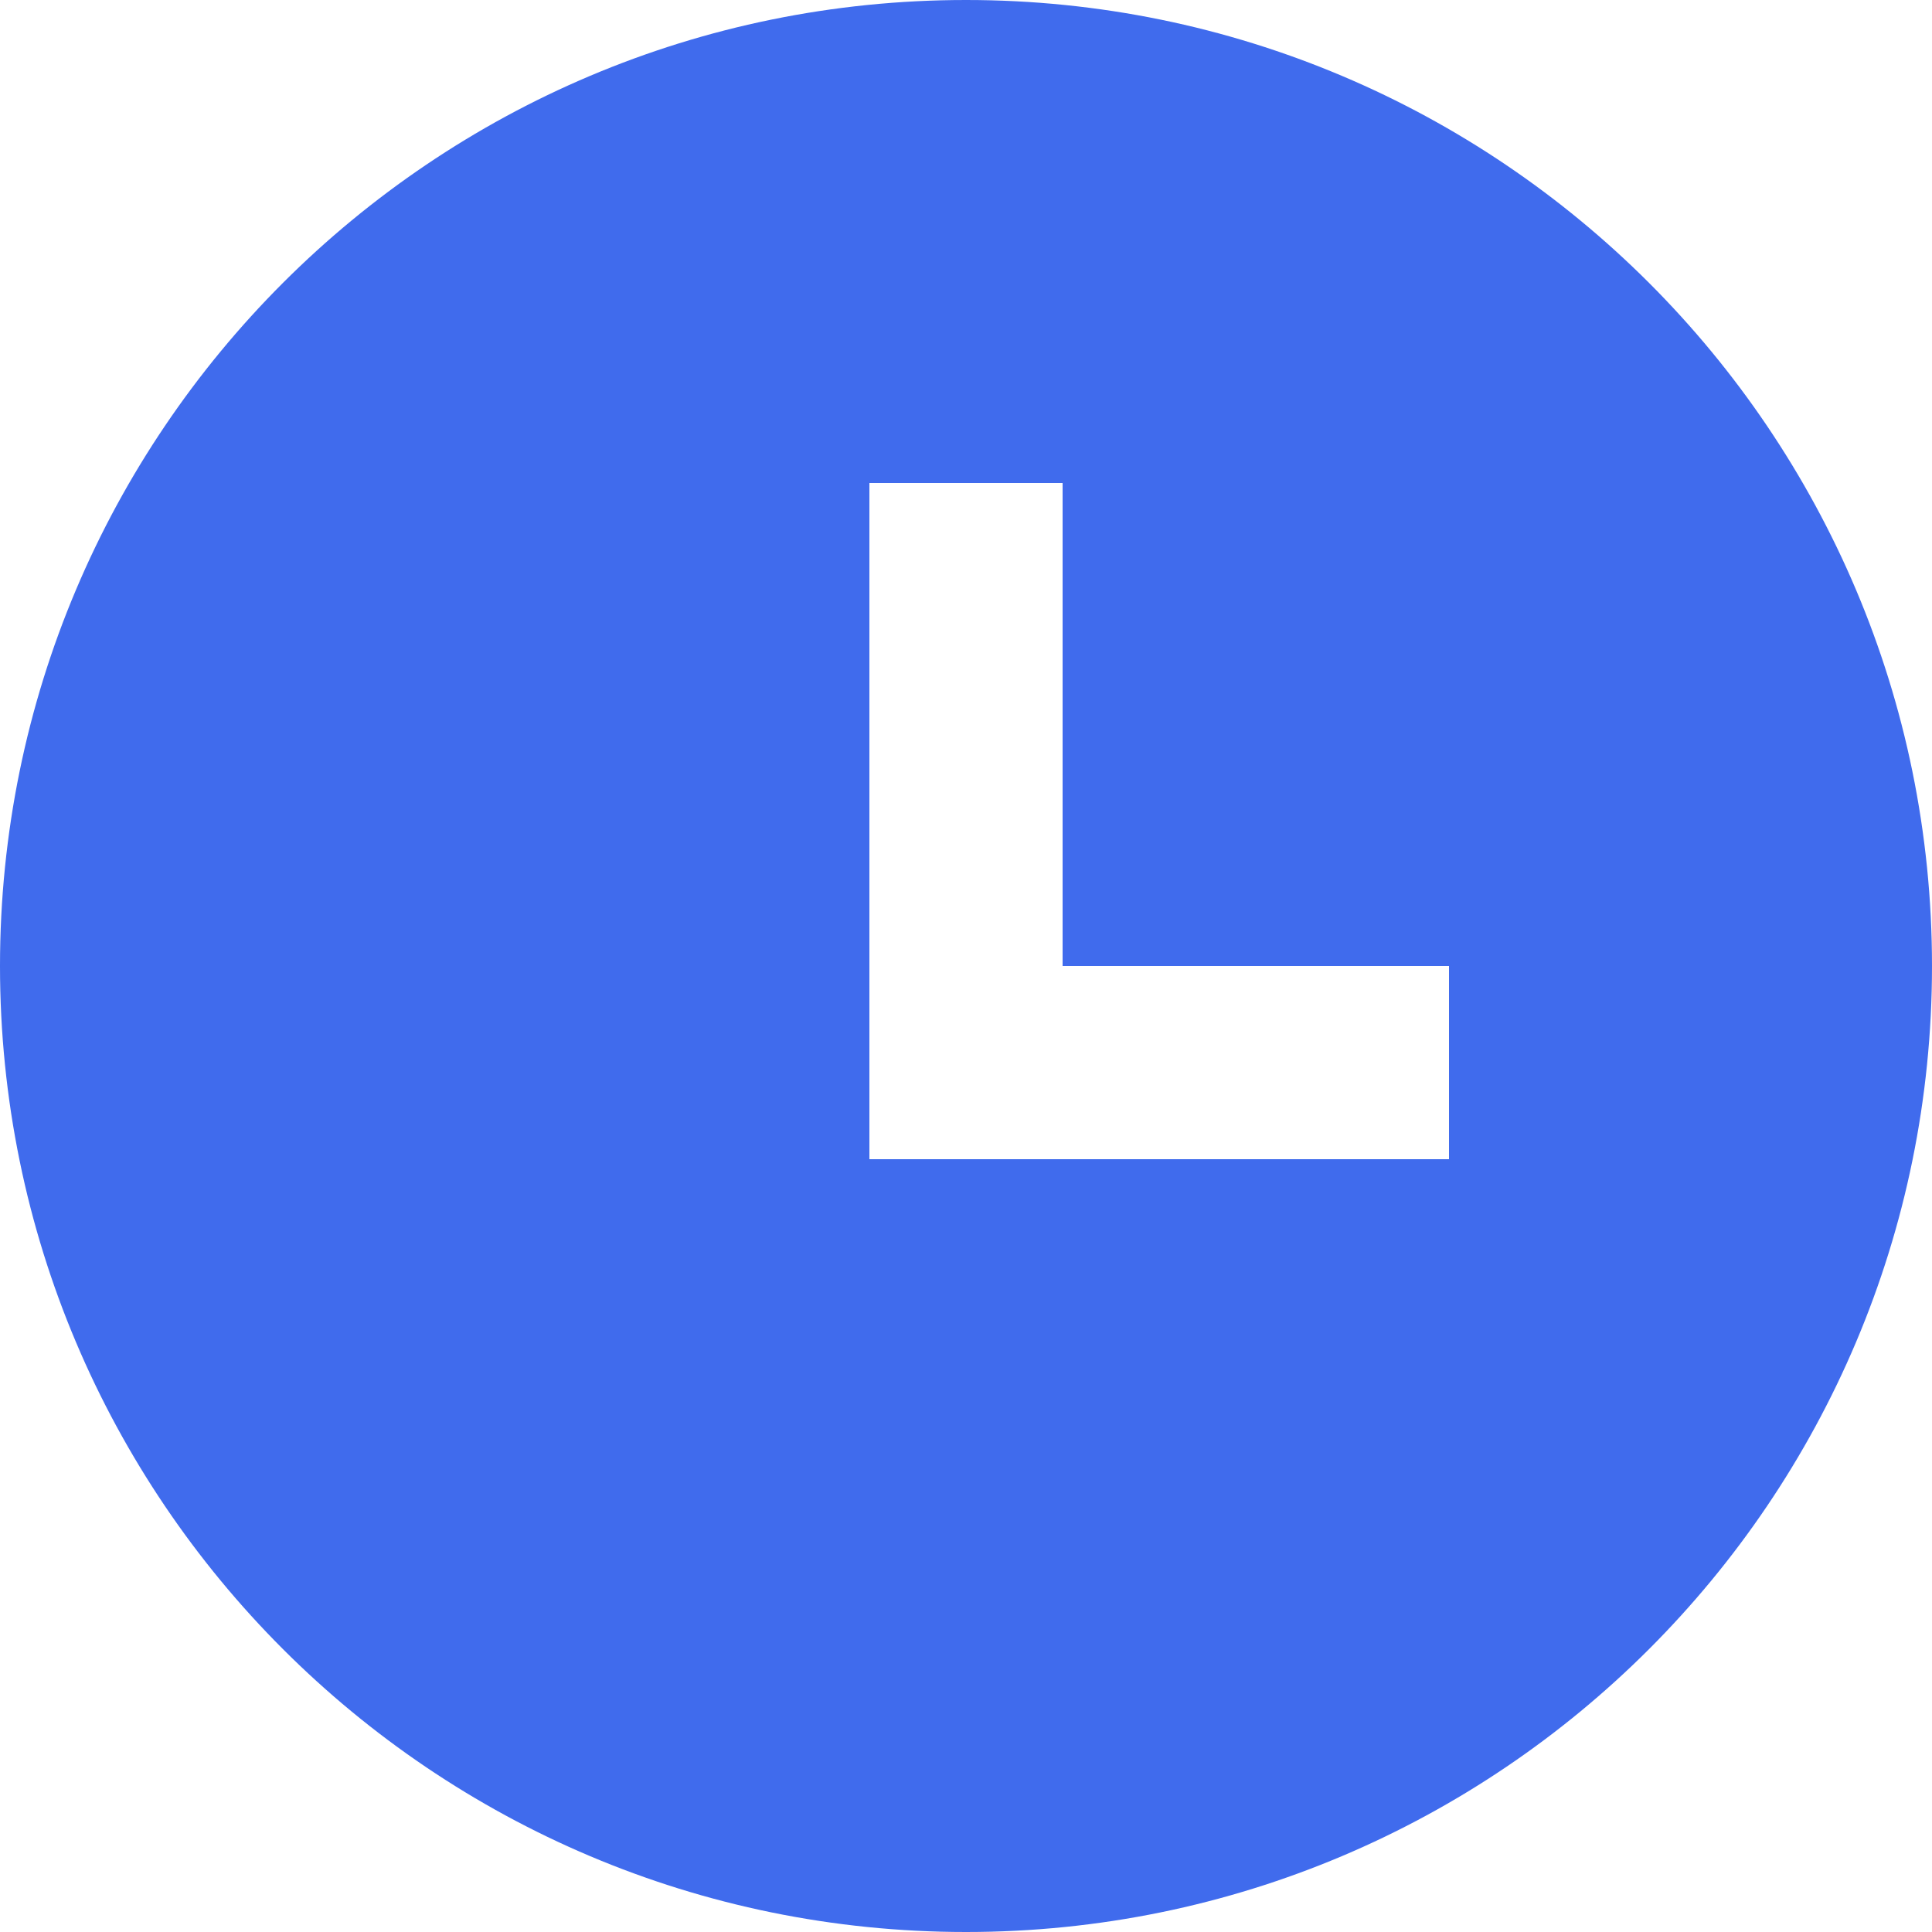 <svg width="30" height="30" viewBox="0 0 30 30" fill="none" xmlns="http://www.w3.org/2000/svg">
<g clip-path="url(#clip0_1342_973)">
<path d="M15 30C6.715 30 0 23.285 0 15C0 6.715 6.715 0 15 0C23.285 0 30 6.715 30 15C30 23.285 23.285 30 15 30ZM16.5 15V7.5H13.5V18H22.5V15H16.5Z" fill="#406BED"/>
</g>
<defs>
<clipPath id="clip0_1342_973">
<rect width="30" height="30" fill="white"/>
</clipPath>
</defs>
</svg>
